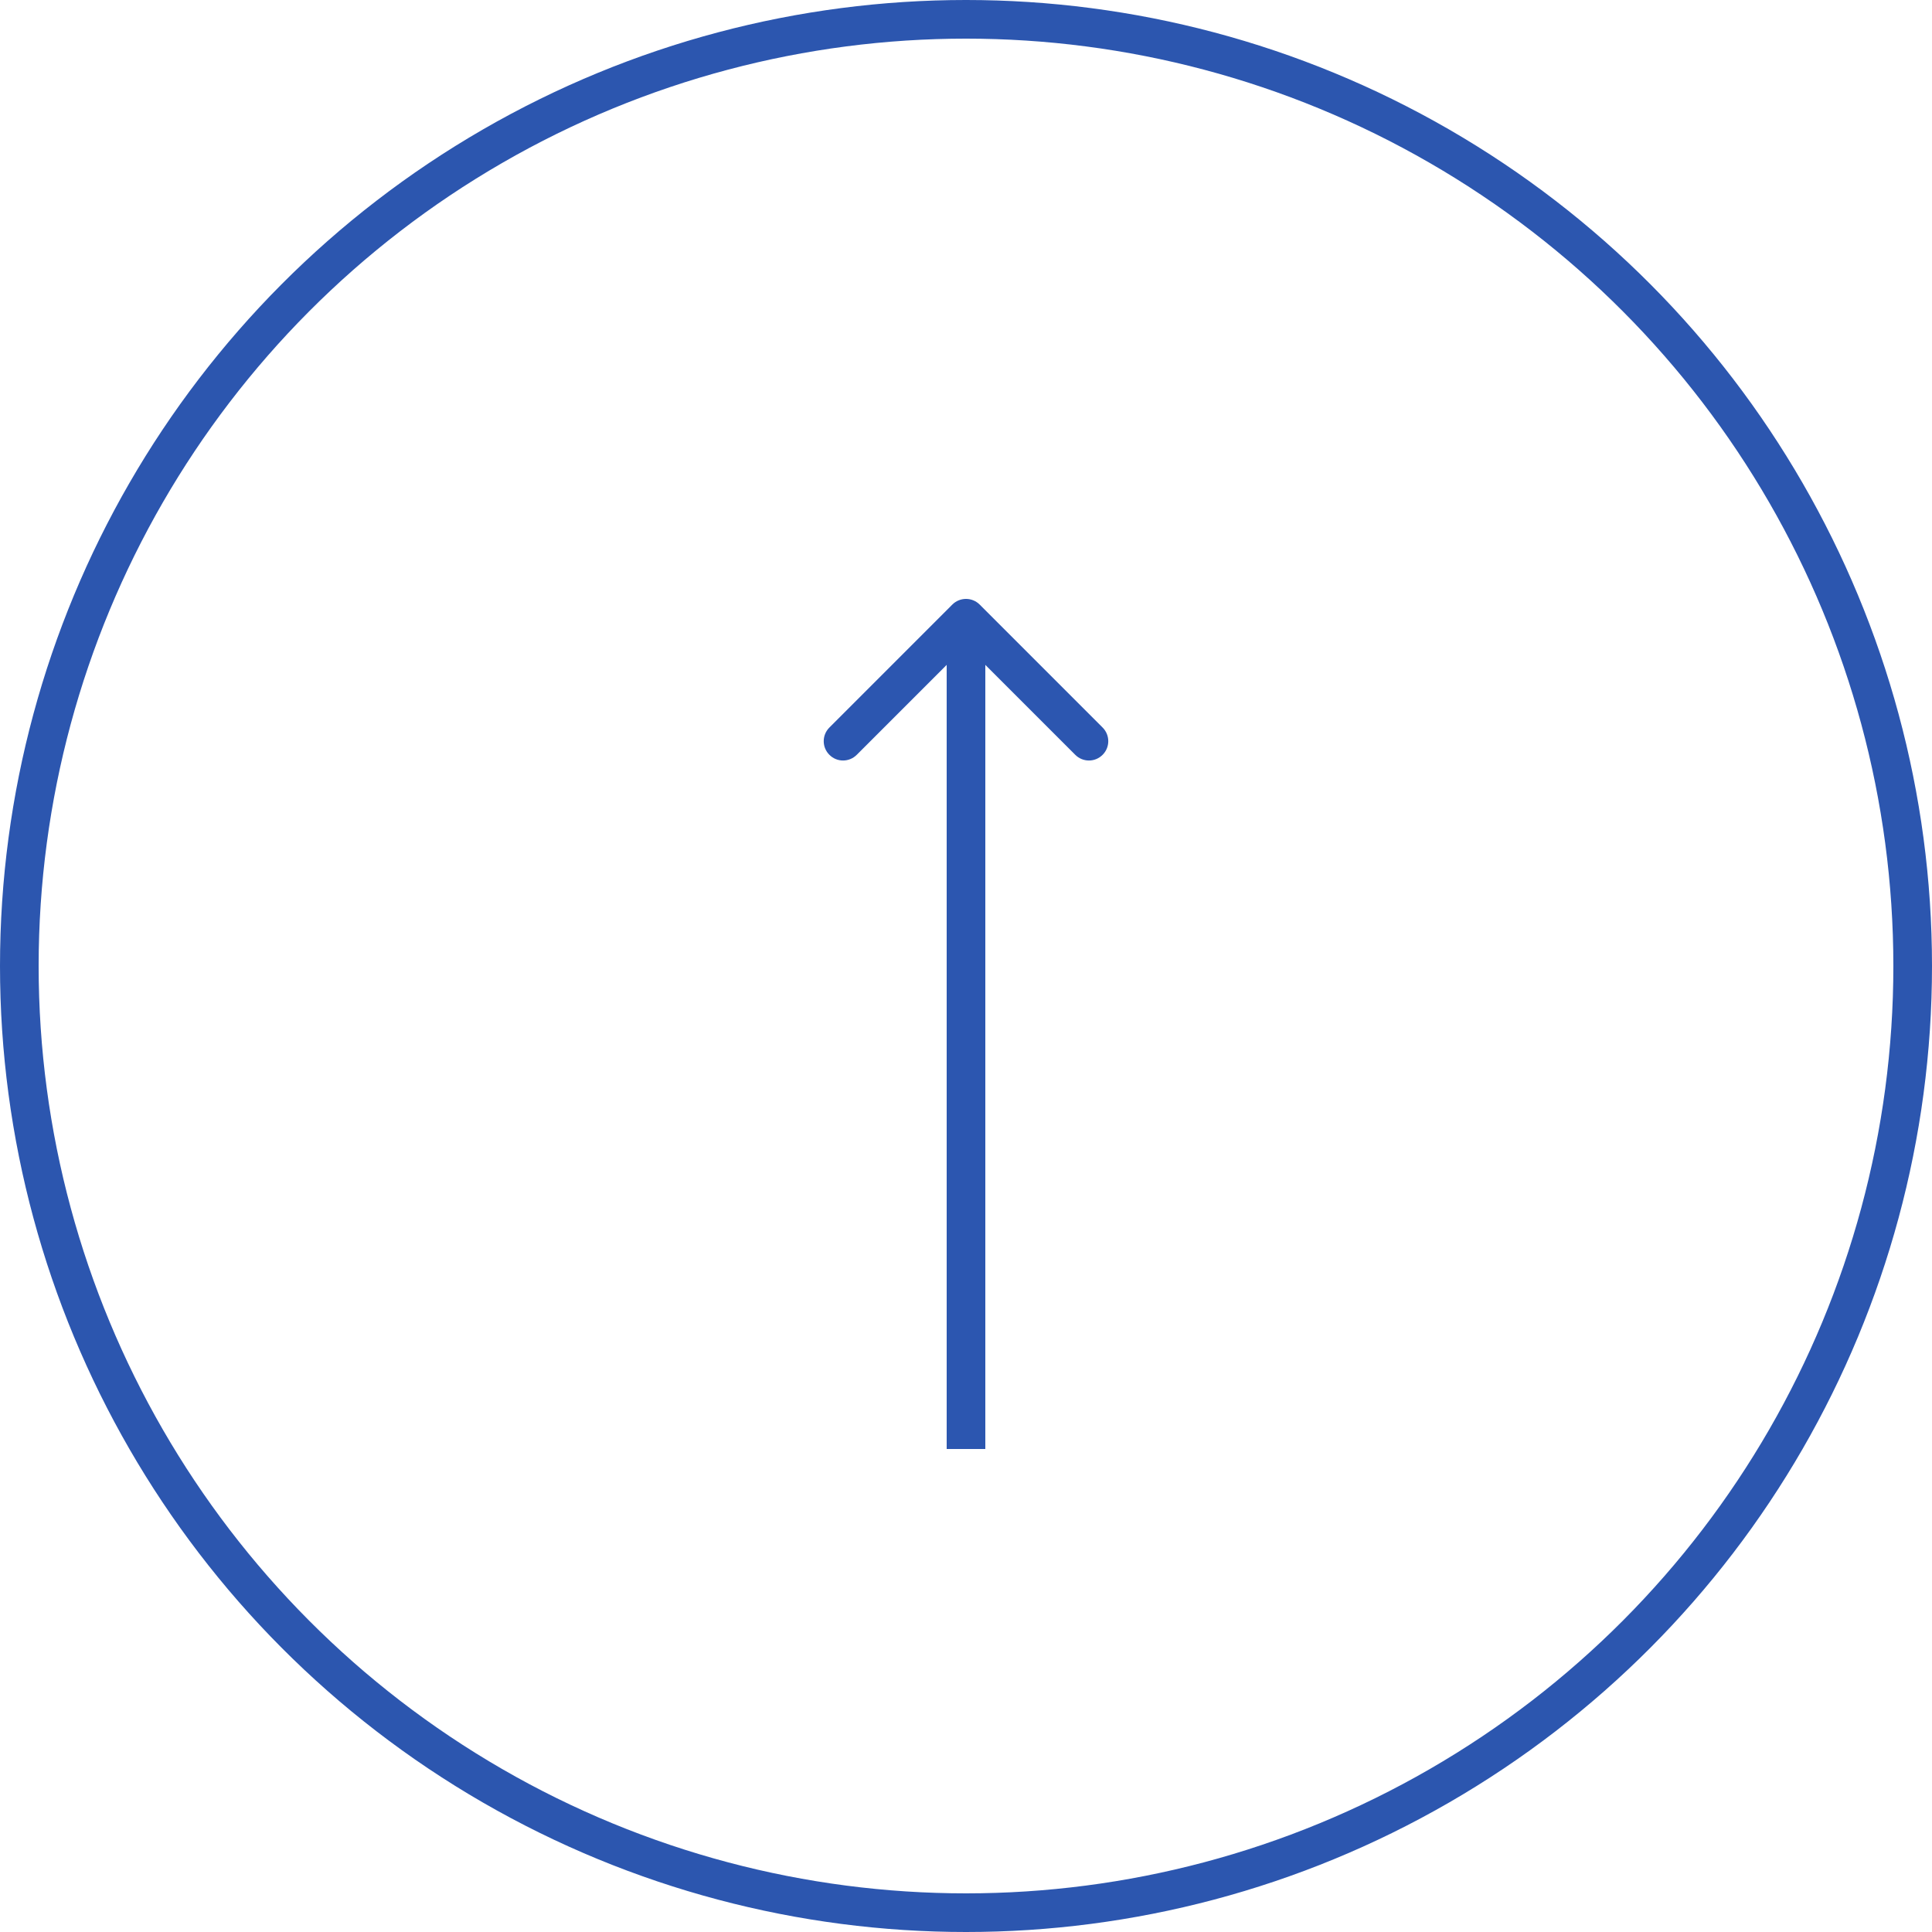 <?xml version="1.0" encoding="UTF-8"?> <svg xmlns="http://www.w3.org/2000/svg" width="50" height="50" viewBox="0 0 50 50" fill="none"><circle cx="25" cy="25" r="24.5" stroke="#2C56AF"></circle><path d="M25.354 15.646C25.158 15.451 24.842 15.451 24.646 15.646L21.465 18.828C21.269 19.024 21.269 19.34 21.465 19.535C21.66 19.731 21.976 19.731 22.172 19.535L25 16.707L27.828 19.535C28.024 19.731 28.34 19.731 28.535 19.535C28.731 19.34 28.731 19.024 28.535 18.828L25.354 15.646ZM25 37.5H25.5V16H25H24.5V37.5H25Z" fill="#2C56B0"></path></svg> 
